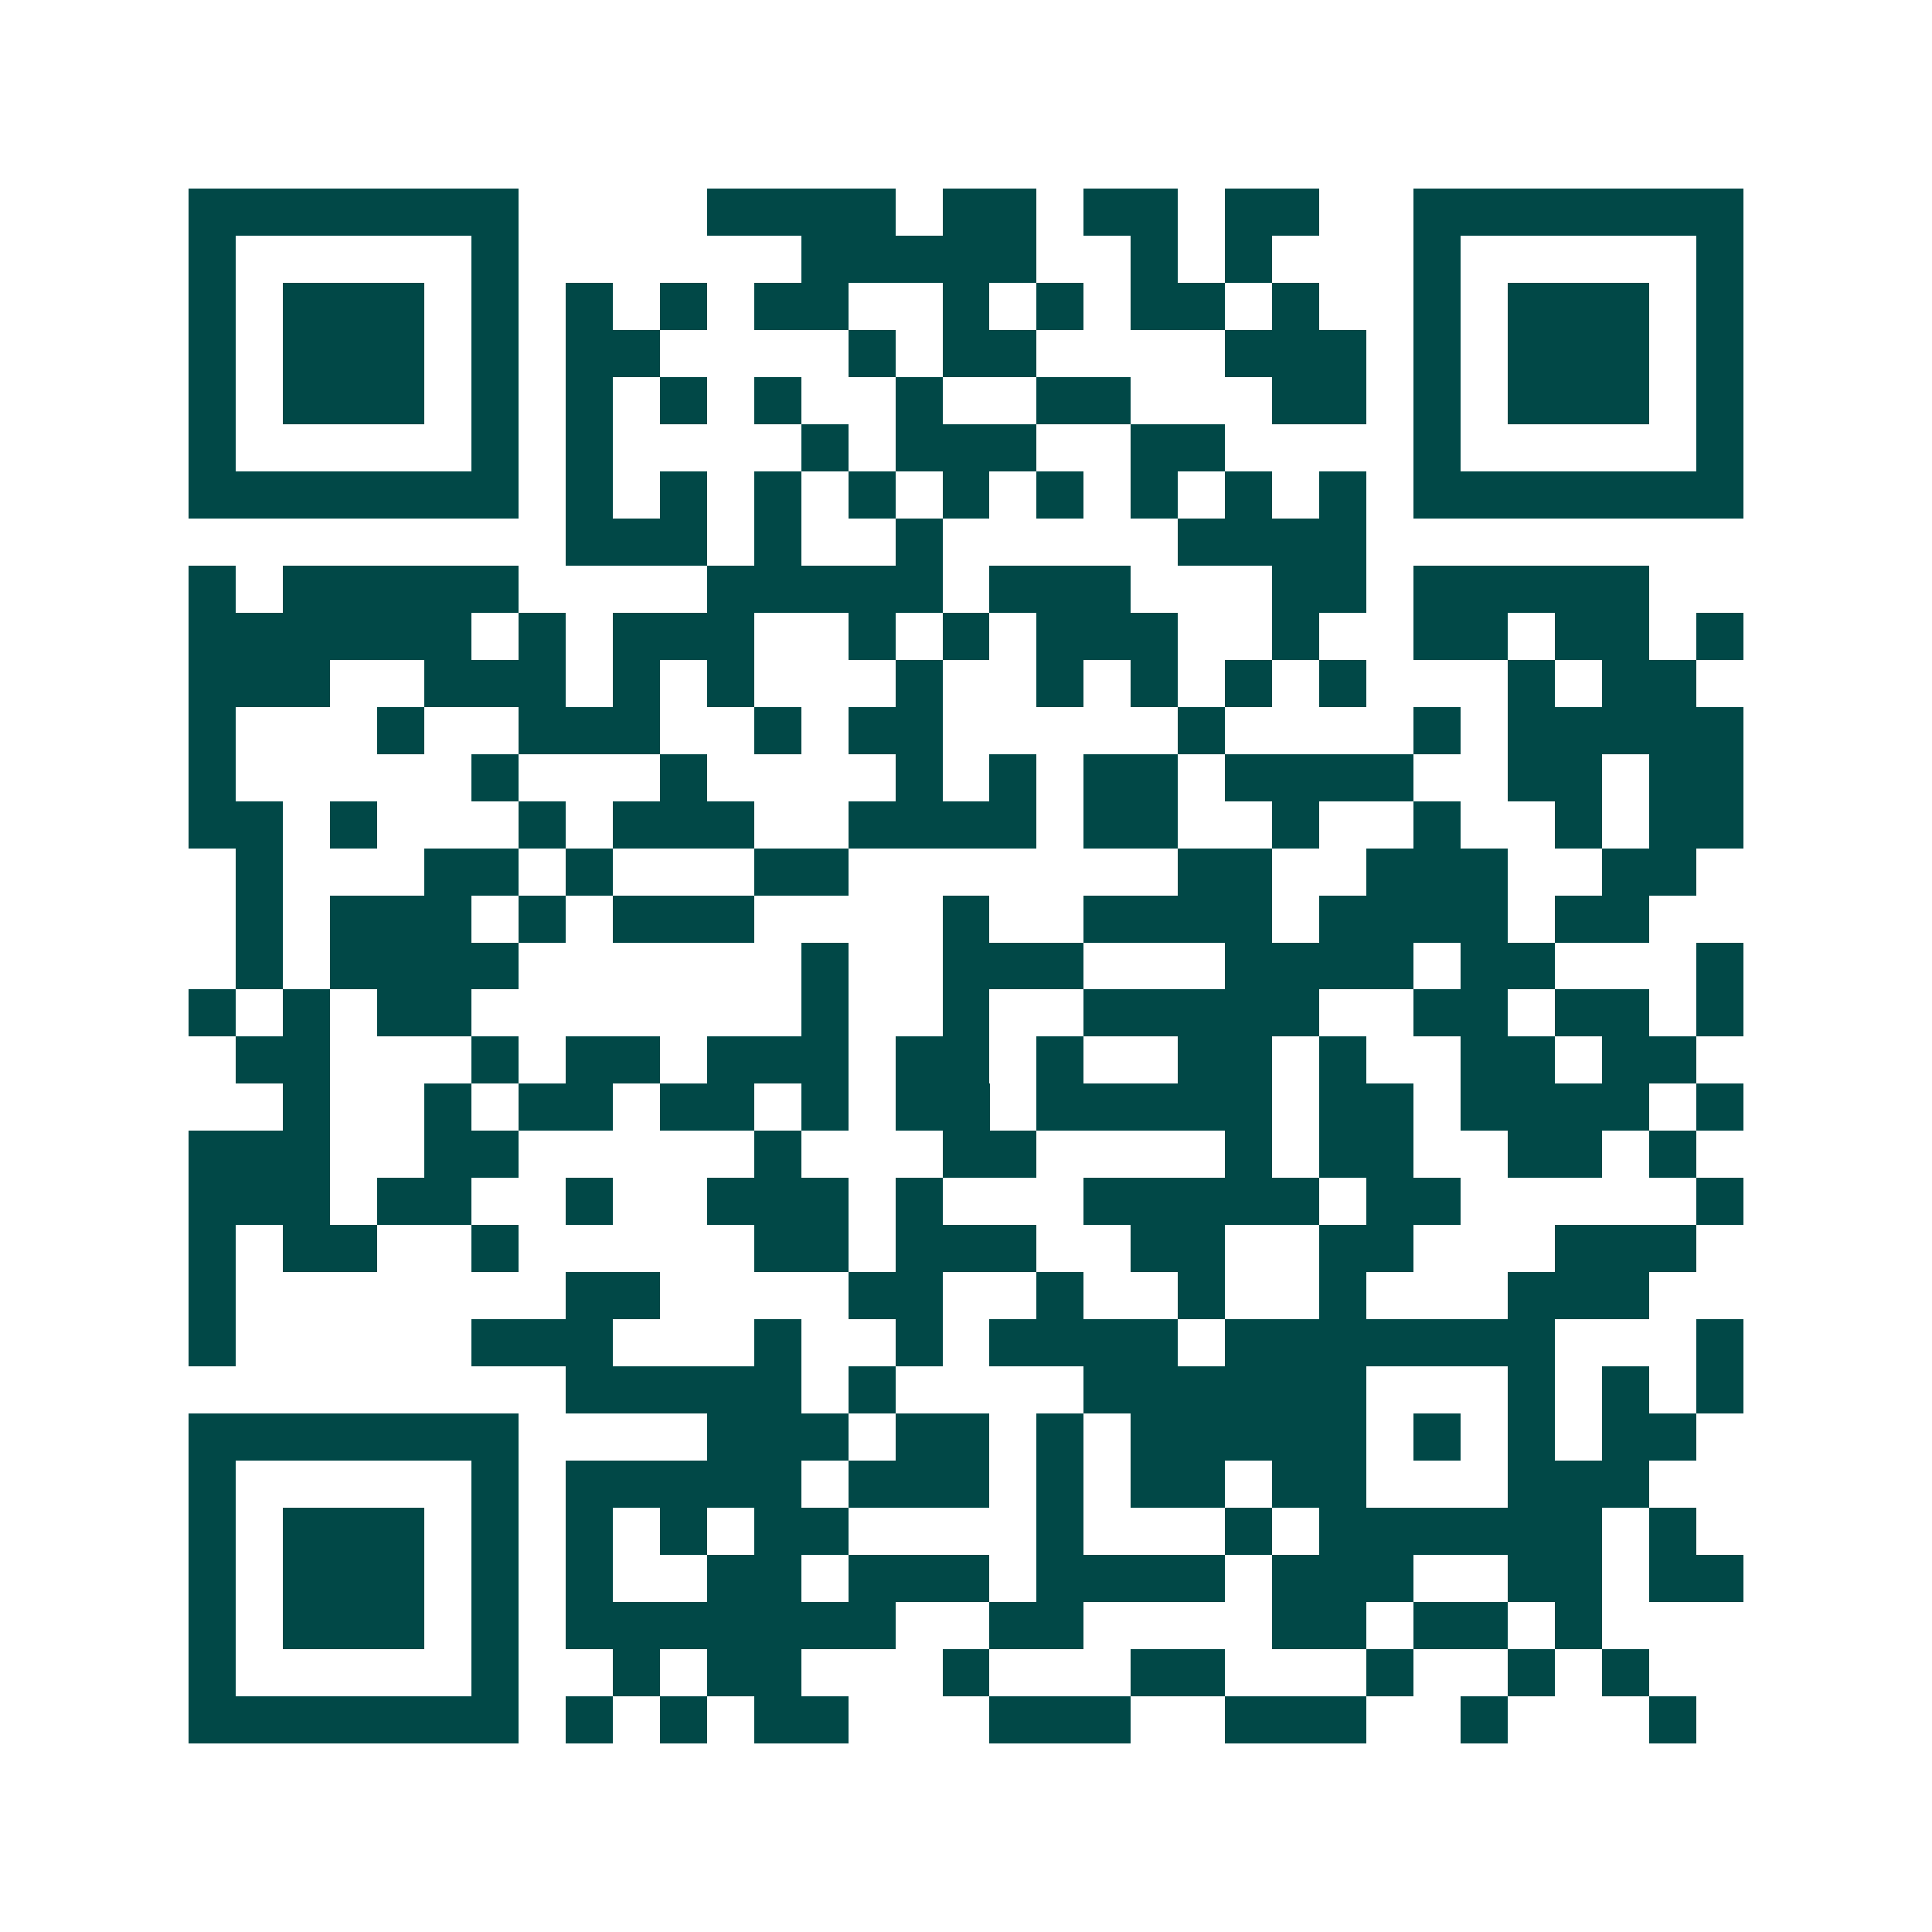 <svg xmlns="http://www.w3.org/2000/svg" width="200" height="200" viewBox="0 0 41 41" shape-rendering="crispEdges"><path fill="#ffffff" d="M0 0h41v41H0z"/><path stroke="#014847" d="M4 4.5h7m4 0h4m1 0h2m1 0h2m1 0h2m2 0h7M4 5.5h1m5 0h1m6 0h5m2 0h1m1 0h1m3 0h1m5 0h1M4 6.5h1m1 0h3m1 0h1m1 0h1m1 0h1m1 0h2m2 0h1m1 0h1m1 0h2m1 0h1m2 0h1m1 0h3m1 0h1M4 7.5h1m1 0h3m1 0h1m1 0h2m4 0h1m1 0h2m4 0h3m1 0h1m1 0h3m1 0h1M4 8.5h1m1 0h3m1 0h1m1 0h1m1 0h1m1 0h1m2 0h1m2 0h2m3 0h2m1 0h1m1 0h3m1 0h1M4 9.5h1m5 0h1m1 0h1m4 0h1m1 0h3m2 0h2m4 0h1m5 0h1M4 10.5h7m1 0h1m1 0h1m1 0h1m1 0h1m1 0h1m1 0h1m1 0h1m1 0h1m1 0h1m1 0h7M12 11.5h3m1 0h1m2 0h1m5 0h4M4 12.5h1m1 0h5m4 0h5m1 0h3m3 0h2m1 0h5M4 13.5h6m1 0h1m1 0h3m2 0h1m1 0h1m1 0h3m2 0h1m2 0h2m1 0h2m1 0h1M4 14.5h3m2 0h3m1 0h1m1 0h1m3 0h1m2 0h1m1 0h1m1 0h1m1 0h1m3 0h1m1 0h2M4 15.5h1m3 0h1m2 0h3m2 0h1m1 0h2m5 0h1m4 0h1m1 0h5M4 16.5h1m5 0h1m3 0h1m4 0h1m1 0h1m1 0h2m1 0h4m2 0h2m1 0h2M4 17.5h2m1 0h1m3 0h1m1 0h3m2 0h4m1 0h2m2 0h1m2 0h1m2 0h1m1 0h2M5 18.5h1m3 0h2m1 0h1m3 0h2m7 0h2m2 0h3m2 0h2M5 19.5h1m1 0h3m1 0h1m1 0h3m4 0h1m2 0h4m1 0h4m1 0h2M5 20.5h1m1 0h4m6 0h1m2 0h3m3 0h4m1 0h2m3 0h1M4 21.5h1m1 0h1m1 0h2m7 0h1m2 0h1m2 0h5m2 0h2m1 0h2m1 0h1M5 22.5h2m3 0h1m1 0h2m1 0h3m1 0h2m1 0h1m2 0h2m1 0h1m2 0h2m1 0h2M6 23.5h1m2 0h1m1 0h2m1 0h2m1 0h1m1 0h2m1 0h5m1 0h2m1 0h4m1 0h1M4 24.5h3m2 0h2m5 0h1m3 0h2m4 0h1m1 0h2m2 0h2m1 0h1M4 25.5h3m1 0h2m2 0h1m2 0h3m1 0h1m3 0h5m1 0h2m5 0h1M4 26.5h1m1 0h2m2 0h1m5 0h2m1 0h3m2 0h2m2 0h2m3 0h3M4 27.5h1m7 0h2m4 0h2m2 0h1m2 0h1m2 0h1m3 0h3M4 28.5h1m5 0h3m3 0h1m2 0h1m1 0h4m1 0h7m3 0h1M12 29.5h5m1 0h1m4 0h6m3 0h1m1 0h1m1 0h1M4 30.5h7m4 0h3m1 0h2m1 0h1m1 0h5m1 0h1m1 0h1m1 0h2M4 31.5h1m5 0h1m1 0h5m1 0h3m1 0h1m1 0h2m1 0h2m3 0h3M4 32.5h1m1 0h3m1 0h1m1 0h1m1 0h1m1 0h2m4 0h1m3 0h1m1 0h6m1 0h1M4 33.5h1m1 0h3m1 0h1m1 0h1m2 0h2m1 0h3m1 0h4m1 0h3m2 0h2m1 0h2M4 34.5h1m1 0h3m1 0h1m1 0h7m2 0h2m4 0h2m1 0h2m1 0h1M4 35.5h1m5 0h1m2 0h1m1 0h2m3 0h1m3 0h2m3 0h1m2 0h1m1 0h1M4 36.5h7m1 0h1m1 0h1m1 0h2m3 0h3m2 0h3m2 0h1m3 0h1"/></svg>
